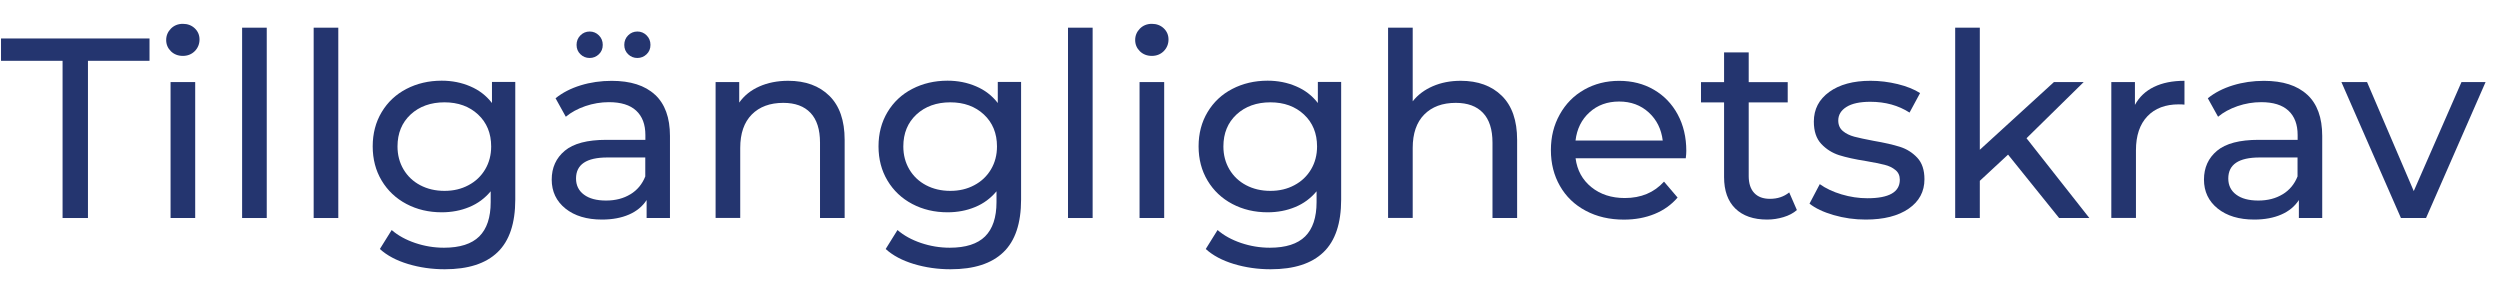 <?xml version="1.0" encoding="UTF-8"?>
<svg xmlns="http://www.w3.org/2000/svg" id="a" data-name="Layer 1" viewBox="0 0 467.86 57.33">
  <rect x="42.86" y="38.18" width="3.57" height="0" fill="none"></rect>
  <g>
    <rect y="5.18" width="467.86" height="52.14" fill="none"></rect>
    <path d="M11.71,11.38H.19v-4.18h27.79v4.18h-11.52v29.42h-4.75V11.38Z" fill="#24356f"></path>
    <path d="M31.99,9.6c-.59-.58-.89-1.28-.89-2.11s.3-1.54.89-2.14c.59-.59,1.34-.89,2.23-.89s1.64.28,2.23.84c.59.56.89,1.26.89,2.09s-.3,1.59-.89,2.18c-.59.59-1.34.89-2.23.89s-1.64-.29-2.23-.86ZM31.92,15.36h4.61v25.44h-4.61V15.36Z" fill="#24356f"></path>
    <path d="M45.31,5.18h4.61v35.62h-4.61V5.18Z" fill="#24356f"></path>
    <path d="M58.7,5.18h4.61v35.62h-4.61V5.18Z" fill="#24356f"></path>
    <path d="M96.43,15.36v21.98c0,4.45-1.1,7.74-3.31,9.86-2.21,2.13-5.5,3.19-9.89,3.19-2.4,0-4.69-.33-6.86-.98-2.18-.66-3.94-1.59-5.28-2.81l2.21-3.55c1.18,1.02,2.65,1.83,4.39,2.42,1.74.59,3.54.89,5.4.89,2.98,0,5.18-.71,6.6-2.11,1.42-1.41,2.14-3.55,2.14-6.43v-2.02c-1.09,1.31-2.42,2.3-4.01,2.95-1.58.66-3.3.98-5.16.98-2.43,0-4.63-.52-6.6-1.56-1.97-1.04-3.51-2.5-4.63-4.37-1.12-1.87-1.68-4.01-1.68-6.41s.56-4.54,1.68-6.41c1.12-1.87,2.66-3.32,4.63-4.34,1.97-1.02,4.17-1.54,6.6-1.54,1.92,0,3.7.35,5.35,1.06,1.65.7,3,1.74,4.06,3.12v-3.94h4.37ZM87.67,34.66c1.33-.7,2.37-1.69,3.12-2.95.75-1.26,1.13-2.7,1.13-4.3,0-2.46-.82-4.46-2.45-5.98-1.63-1.52-3.73-2.28-6.29-2.28s-4.7.76-6.34,2.28c-1.63,1.52-2.45,3.51-2.45,5.98,0,1.6.38,3.03,1.13,4.3.75,1.26,1.79,2.25,3.12,2.95,1.33.7,2.84,1.06,4.54,1.06s3.16-.35,4.49-1.06Z" fill="#24356f"></path>
    <path d="M122.57,17.71c1.87,1.73,2.81,4.3,2.81,7.73v15.36h-4.37v-3.36c-.77,1.18-1.86,2.09-3.29,2.71-1.42.62-3.11.94-5.06.94-2.85,0-5.13-.69-6.84-2.06-1.71-1.38-2.57-3.18-2.57-5.42s.82-4.04,2.45-5.4c1.63-1.36,4.22-2.04,7.78-2.04h7.3v-.91c0-1.98-.58-3.5-1.73-4.56-1.15-1.06-2.85-1.58-5.09-1.58-1.5,0-2.98.25-4.42.74-1.44.5-2.66,1.16-3.65,1.99l-1.92-3.46c1.31-1.06,2.88-1.86,4.7-2.42,1.82-.56,3.76-.84,5.81-.84,3.52,0,6.22.86,8.09,2.59ZM117.98,36.36c1.28-.78,2.21-1.9,2.78-3.34v-3.55h-7.1c-3.9,0-5.86,1.31-5.86,3.94,0,1.28.5,2.29,1.49,3.02.99.74,2.37,1.1,4.13,1.1s3.28-.39,4.56-1.18ZM108.62,10.15c-.48-.46-.72-1.05-.72-1.75s.24-1.3.72-1.78,1.06-.72,1.73-.72,1.25.24,1.73.72.72,1.07.72,1.78-.24,1.29-.72,1.75c-.48.46-1.06.7-1.73.7s-1.25-.23-1.73-.7ZM117.55,10.15c-.48-.46-.72-1.05-.72-1.75s.24-1.3.72-1.78,1.06-.72,1.73-.72,1.25.24,1.73.72.72,1.07.72,1.78-.24,1.29-.72,1.75c-.48.46-1.06.7-1.73.7s-1.25-.23-1.73-.7Z" fill="#24356f"></path>
    <path d="M155.21,17.93c1.9,1.87,2.86,4.62,2.86,8.23v14.64h-4.61v-14.11c0-2.46-.59-4.32-1.78-5.57-1.18-1.25-2.88-1.87-5.09-1.87-2.5,0-4.46.73-5.9,2.18-1.44,1.46-2.16,3.54-2.16,6.26v13.1h-4.61V15.36h4.42v3.84c.93-1.31,2.18-2.32,3.77-3.02,1.58-.7,3.38-1.06,5.4-1.06,3.23,0,5.8.94,7.7,2.81Z" fill="#24356f"></path>
    <path d="M191.09,15.36v21.98c0,4.45-1.1,7.74-3.31,9.86-2.21,2.13-5.5,3.19-9.89,3.19-2.4,0-4.69-.33-6.86-.98-2.18-.66-3.94-1.59-5.28-2.81l2.21-3.55c1.18,1.02,2.65,1.83,4.39,2.42,1.74.59,3.54.89,5.4.89,2.98,0,5.18-.71,6.6-2.11,1.42-1.41,2.14-3.55,2.14-6.43v-2.02c-1.09,1.31-2.42,2.3-4.01,2.95-1.58.66-3.3.98-5.16.98-2.43,0-4.63-.52-6.6-1.56-1.97-1.04-3.51-2.5-4.63-4.37-1.12-1.87-1.68-4.01-1.68-6.41s.56-4.54,1.68-6.41c1.12-1.87,2.66-3.32,4.63-4.34,1.97-1.02,4.17-1.54,6.6-1.54,1.92,0,3.7.35,5.35,1.06,1.65.7,3,1.74,4.06,3.12v-3.94h4.37ZM182.33,34.66c1.33-.7,2.37-1.69,3.12-2.95.75-1.26,1.13-2.7,1.13-4.3,0-2.46-.82-4.46-2.45-5.98-1.63-1.52-3.73-2.28-6.29-2.28s-4.7.76-6.34,2.28c-1.63,1.52-2.45,3.51-2.45,5.98,0,1.6.38,3.03,1.13,4.3.75,1.26,1.79,2.25,3.12,2.95,1.33.7,2.84,1.06,4.54,1.06s3.16-.35,4.49-1.06Z" fill="#24356f"></path>
    <path d="M199.87,5.18h4.61v35.62h-4.61V5.18Z" fill="#24356f"></path>
    <path d="M213.33,9.6c-.59-.58-.89-1.28-.89-2.11s.3-1.54.89-2.14c.59-.59,1.34-.89,2.23-.89s1.64.28,2.23.84c.59.56.89,1.26.89,2.09s-.3,1.59-.89,2.18c-.59.59-1.34.89-2.23.89s-1.64-.29-2.23-.86ZM213.26,15.36h4.61v25.44h-4.61V15.36Z" fill="#24356f"></path>
    <path d="M250.99,15.36v21.98c0,4.45-1.1,7.74-3.31,9.86-2.21,2.13-5.5,3.19-9.89,3.19-2.4,0-4.69-.33-6.86-.98-2.18-.66-3.94-1.59-5.28-2.81l2.21-3.55c1.18,1.02,2.65,1.83,4.39,2.42,1.74.59,3.54.89,5.4.89,2.98,0,5.18-.71,6.6-2.11,1.42-1.41,2.14-3.55,2.14-6.43v-2.02c-1.09,1.31-2.42,2.3-4.01,2.95-1.58.66-3.3.98-5.16.98-2.43,0-4.63-.52-6.6-1.56-1.97-1.04-3.51-2.5-4.63-4.37-1.12-1.87-1.68-4.01-1.68-6.41s.56-4.54,1.68-6.41c1.12-1.87,2.66-3.32,4.63-4.34,1.97-1.02,4.17-1.54,6.6-1.54,1.92,0,3.7.35,5.35,1.06,1.65.7,3,1.74,4.06,3.12v-3.94h4.37ZM242.23,34.66c1.33-.7,2.37-1.69,3.12-2.95.75-1.26,1.13-2.7,1.13-4.3,0-2.46-.82-4.46-2.45-5.98-1.63-1.52-3.73-2.28-6.29-2.28s-4.7.76-6.34,2.28c-1.63,1.52-2.45,3.51-2.45,5.98,0,1.6.38,3.03,1.13,4.3.75,1.26,1.79,2.25,3.12,2.95,1.33.7,2.84,1.06,4.54,1.06s3.16-.35,4.49-1.06Z" fill="#24356f"></path>
    <path d="M281.06,17.93c1.9,1.87,2.86,4.62,2.86,8.23v14.64h-4.61v-14.11c0-2.46-.59-4.32-1.78-5.57-1.18-1.25-2.88-1.87-5.09-1.87-2.5,0-4.46.73-5.9,2.18-1.44,1.46-2.16,3.54-2.16,6.26v13.1h-4.61V5.18h4.61v13.78c.96-1.22,2.22-2.16,3.77-2.83,1.55-.67,3.29-1.01,5.21-1.01,3.23,0,5.8.94,7.7,2.81Z" fill="#24356f"></path>
    <path d="M315.5,29.62h-20.64c.29,2.24,1.27,4.04,2.95,5.4,1.68,1.36,3.77,2.04,6.26,2.04,3.04,0,5.49-1.02,7.34-3.07l2.54,2.98c-1.15,1.34-2.58,2.37-4.3,3.07-1.71.7-3.62,1.06-5.74,1.06-2.69,0-5.07-.55-7.15-1.66-2.08-1.1-3.69-2.65-4.82-4.63-1.14-1.98-1.7-4.22-1.7-6.72s.55-4.69,1.66-6.67c1.1-1.98,2.62-3.53,4.56-4.63,1.94-1.1,4.12-1.66,6.55-1.66s4.6.55,6.5,1.66c1.9,1.1,3.39,2.65,4.46,4.63,1.07,1.98,1.61,4.26,1.61,6.82,0,.35-.03.82-.1,1.39ZM297.47,21.02c-1.49,1.34-2.36,3.1-2.62,5.28h16.32c-.26-2.14-1.13-3.9-2.62-5.26-1.49-1.36-3.34-2.04-5.54-2.04s-4.06.67-5.54,2.02Z" fill="#24356f"></path>
    <path d="M336.28,39.31c-.67.58-1.5,1.02-2.5,1.32-.99.3-2.02.46-3.07.46-2.56,0-4.54-.69-5.95-2.06-1.41-1.38-2.11-3.34-2.11-5.9v-13.97h-4.32v-3.79h4.32v-5.57h4.61v5.57h7.3v3.79h-7.3v13.78c0,1.38.34,2.43,1.03,3.17.69.74,1.67,1.1,2.95,1.1,1.41,0,2.61-.4,3.6-1.2l1.44,3.31Z" fill="#24356f"></path>
    <path d="M343.15,40.25c-1.92-.56-3.42-1.27-4.51-2.14l1.92-3.65c1.12.8,2.48,1.44,4.08,1.92s3.22.72,4.85.72c4.03,0,6.05-1.15,6.05-3.46,0-.77-.27-1.38-.82-1.82-.54-.45-1.22-.78-2.04-.98-.82-.21-1.98-.44-3.48-.7-2.05-.32-3.72-.69-5.02-1.1-1.3-.42-2.41-1.12-3.34-2.11-.93-.99-1.39-2.38-1.39-4.18,0-2.3.96-4.15,2.88-5.54,1.92-1.39,4.5-2.09,7.73-2.09,1.7,0,3.39.21,5.09.62,1.7.42,3.09.98,4.18,1.68l-1.97,3.65c-2.08-1.34-4.53-2.02-7.34-2.02-1.95,0-3.44.32-4.46.96-1.02.64-1.54,1.49-1.54,2.54,0,.83.29,1.49.86,1.97s1.29.83,2.14,1.06c.85.22,2.04.48,3.58.77,2.05.35,3.7.73,4.97,1.13,1.26.4,2.34,1.08,3.24,2.04.9.96,1.34,2.3,1.34,4.03,0,2.3-.98,4.14-2.95,5.5-1.97,1.36-4.65,2.04-8.04,2.04-2.08,0-4.08-.28-6-.84Z" fill="#24356f"></path>
    <path d="M375.79,28.94l-5.28,4.9v6.96h-4.61V5.18h4.61v22.85l13.87-12.67h5.57l-10.7,10.51,11.76,14.93h-5.66l-9.55-11.86Z" fill="#24356f"></path>
    <path d="M403.1,16.27c1.57-.77,3.47-1.15,5.71-1.15v4.46c-.26-.03-.61-.05-1.06-.05-2.5,0-4.46.74-5.88,2.23-1.42,1.49-2.14,3.61-2.14,6.36v12.67h-4.61V15.36h4.42v4.27c.8-1.47,1.98-2.59,3.55-3.36Z" fill="#24356f"></path>
    <path d="M431.78,17.71c1.87,1.73,2.81,4.3,2.81,7.73v15.36h-4.37v-3.36c-.77,1.18-1.86,2.09-3.29,2.71-1.42.62-3.11.94-5.06.94-2.85,0-5.13-.69-6.84-2.06-1.71-1.38-2.57-3.18-2.57-5.42s.82-4.04,2.45-5.4c1.63-1.36,4.22-2.04,7.78-2.04h7.3v-.91c0-1.98-.58-3.5-1.73-4.56-1.15-1.06-2.85-1.58-5.09-1.58-1.5,0-2.98.25-4.42.74-1.44.5-2.66,1.16-3.65,1.99l-1.92-3.46c1.31-1.06,2.88-1.86,4.7-2.42,1.82-.56,3.76-.84,5.81-.84,3.52,0,6.22.86,8.09,2.59ZM427.19,36.36c1.28-.78,2.21-1.9,2.78-3.34v-3.55h-7.1c-3.91,0-5.86,1.31-5.86,3.94,0,1.28.5,2.29,1.49,3.02.99.74,2.37,1.1,4.13,1.1s3.28-.39,4.56-1.18Z" fill="#24356f"></path>
    <path d="M465.16,15.36l-11.14,25.44h-4.7l-11.14-25.44h4.8l8.74,20.4,8.93-20.4h4.51Z" fill="#24356f"></path>
  </g>
</svg>

